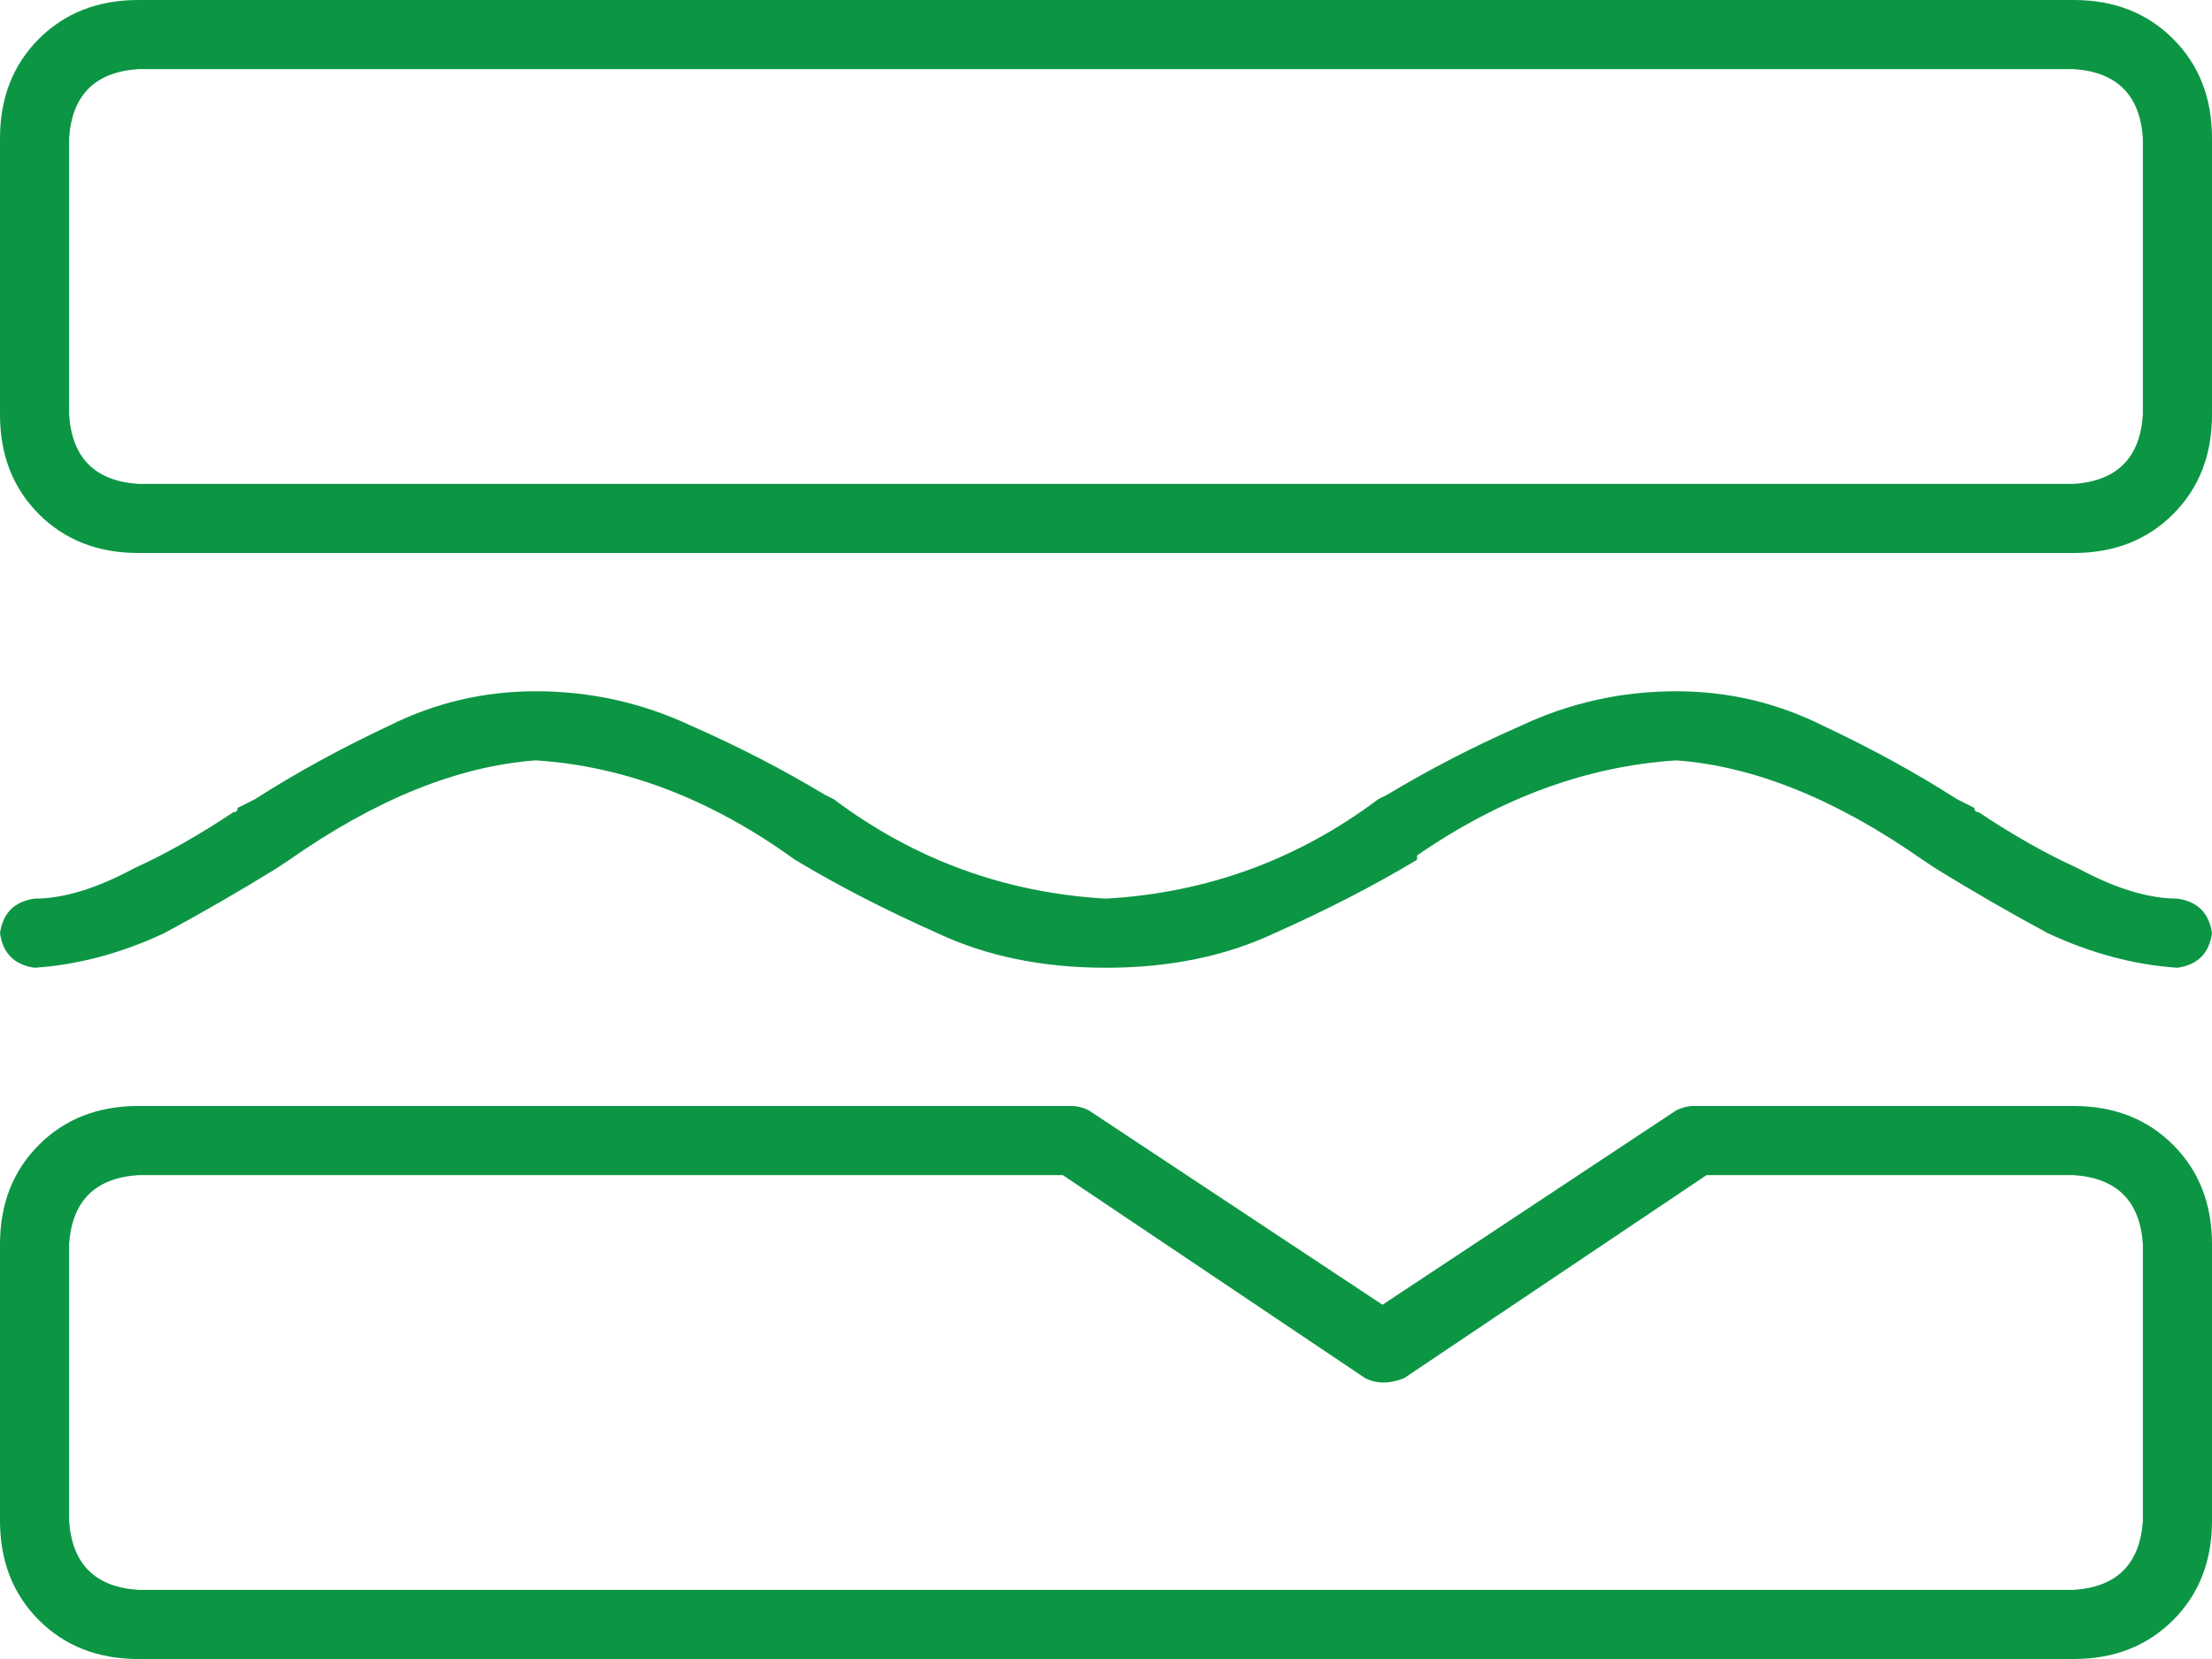 <?xml version="1.0" encoding="utf-8"?>
<svg xmlns="http://www.w3.org/2000/svg" fill="none" height="60" viewBox="0 0 80 60" width="80">
<path d="M75 2.5H5C3.438 2.604 2.604 3.438 2.5 5V15C2.604 16.562 3.438 17.396 5 17.5H75C76.562 17.396 77.396 16.562 77.5 15V5C77.396 3.438 76.562 2.604 75 2.5ZM5 0H75C76.458 0 77.656 0.469 78.594 1.406C79.531 2.344 80 3.542 80 5V15C80 16.458 79.531 17.656 78.594 18.594C77.656 19.531 76.458 20 75 20H5C3.542 20 2.344 19.531 1.406 18.594C0.469 17.656 0 16.458 0 15V5C0 3.542 0.469 2.344 1.406 1.406C2.344 0.469 3.542 0 5 0ZM5 42.5C3.438 42.604 2.604 43.438 2.5 45V55C2.604 56.562 3.438 57.396 5 57.5H75C76.562 57.396 77.396 56.562 77.5 55V45C77.396 43.438 76.562 42.604 75 42.5H61.719L50.781 49.844C50.26 50.052 49.792 50.052 49.375 49.844L38.438 42.5H5ZM0 45C0 43.542 0.469 42.344 1.406 41.406C2.344 40.469 3.542 40 5 40H38.75C38.958 40 39.167 40.052 39.375 40.156L50 47.188L60.625 40.156C60.833 40.052 61.042 40 61.25 40H75C76.458 40 77.656 40.469 78.594 41.406C79.531 42.344 80 43.542 80 45V55C80 56.458 79.531 57.656 78.594 58.594C77.656 59.531 76.458 60 75 60H5C3.542 60 2.344 59.531 1.406 58.594C0.469 57.656 0 56.458 0 55V45ZM1.25 35C0.521 34.896 0.104 34.479 0 33.75C0.104 33.021 0.521 32.604 1.25 32.5C2.292 32.5 3.49 32.135 4.844 31.406C5.99 30.885 7.188 30.208 8.438 29.375C8.542 29.375 8.594 29.323 8.594 29.219L9.219 28.906C10.677 27.969 12.292 27.083 14.062 26.25C15.729 25.417 17.5 25 19.375 25C21.354 25 23.229 25.417 25 26.25C26.667 26.979 28.281 27.812 29.844 28.75L30.156 28.906C33.073 31.094 36.354 32.292 40 32.5C43.646 32.292 46.927 31.094 49.844 28.906L50.156 28.75C51.719 27.812 53.333 26.979 55 26.25C56.771 25.417 58.646 25 60.625 25C62.5 25 64.271 25.417 65.938 26.25C67.708 27.083 69.323 27.969 70.781 28.906L71.406 29.219C71.406 29.323 71.458 29.375 71.562 29.375C72.812 30.208 74.01 30.885 75.156 31.406C76.51 32.135 77.708 32.5 78.75 32.5C79.479 32.604 79.896 33.021 80 33.75C79.896 34.479 79.479 34.896 78.75 35C77.188 34.896 75.625 34.479 74.062 33.75C72.708 33.021 71.354 32.24 70 31.406L69.531 31.094C66.406 28.906 63.438 27.708 60.625 27.5C57.396 27.708 54.271 28.854 51.25 30.938C51.25 31.042 51.25 31.094 51.25 31.094C49.688 32.031 47.969 32.917 46.094 33.75C44.323 34.583 42.292 35 40 35C37.708 35 35.677 34.583 33.906 33.75C32.031 32.917 30.312 32.031 28.75 31.094C25.729 28.906 22.604 27.708 19.375 27.5C16.562 27.708 13.594 28.906 10.469 31.094L10 31.406C8.646 32.24 7.292 33.021 5.938 33.75C4.375 34.479 2.812 34.896 1.25 35Z" fill="#0C9644"/>
</svg>